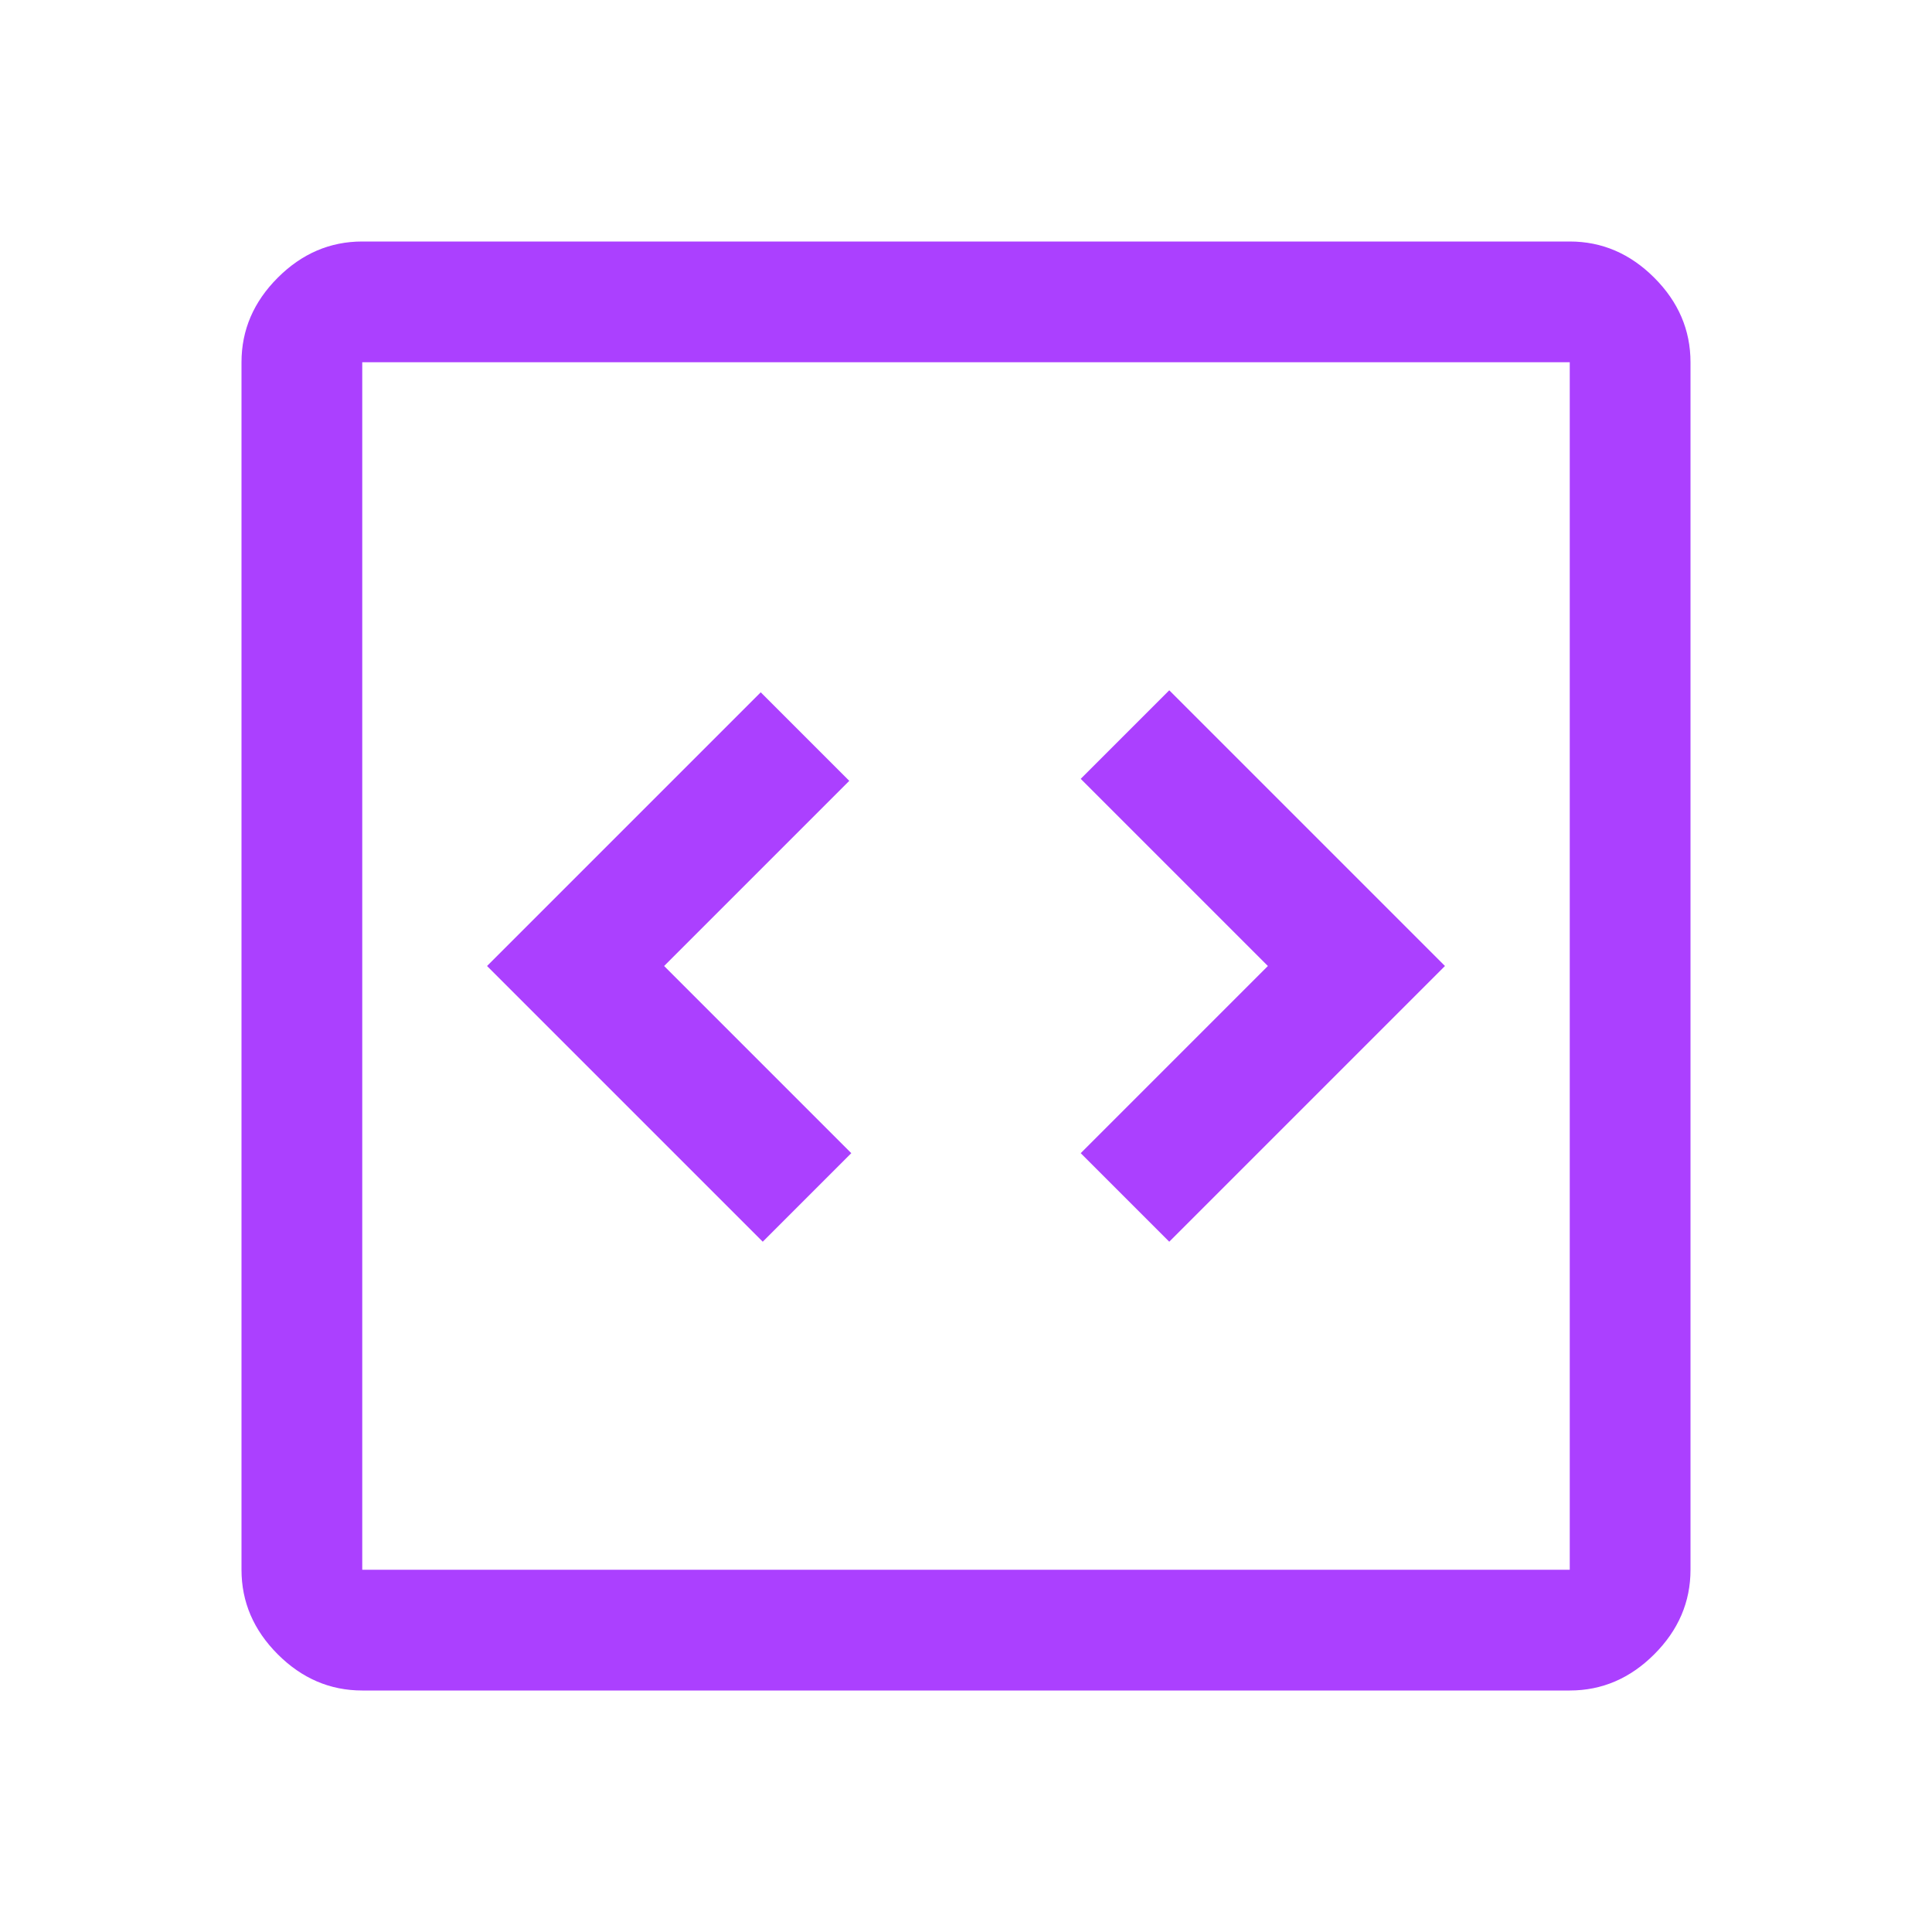 <svg xmlns="http://www.w3.org/2000/svg" width="48" height="48" fill="none"><mask id="a" width="48" height="48" x="0" y="0" maskUnits="userSpaceOnUse" style="mask-type:alpha"><path fill="#D9D9D9" d="M0 0h48v48H0z"/></mask><g mask="url(#a)"><path fill="#AB40FF" d="m18.95 30.85 2.2-2.2L16.5 24l4.6-4.6-2.2-2.2-6.8 6.8 6.85 6.85Zm10.1 0L35.9 24l-6.85-6.85-2.2 2.2L31.5 24l-4.65 4.65 2.2 2.2ZM9 42c-.8 0-1.5-.3-2.1-.9-.6-.6-.9-1.3-.9-2.1V9c0-.8.3-1.5.9-2.1C7.5 6.3 8.2 6 9 6h30c.8 0 1.5.3 2.1.9.6.6.9 1.3.9 2.1v30c0 .8-.3 1.5-.9 2.1-.6.6-1.3.9-2.1.9H9Zm0-3h30V9H9v30Z"/></g></svg>